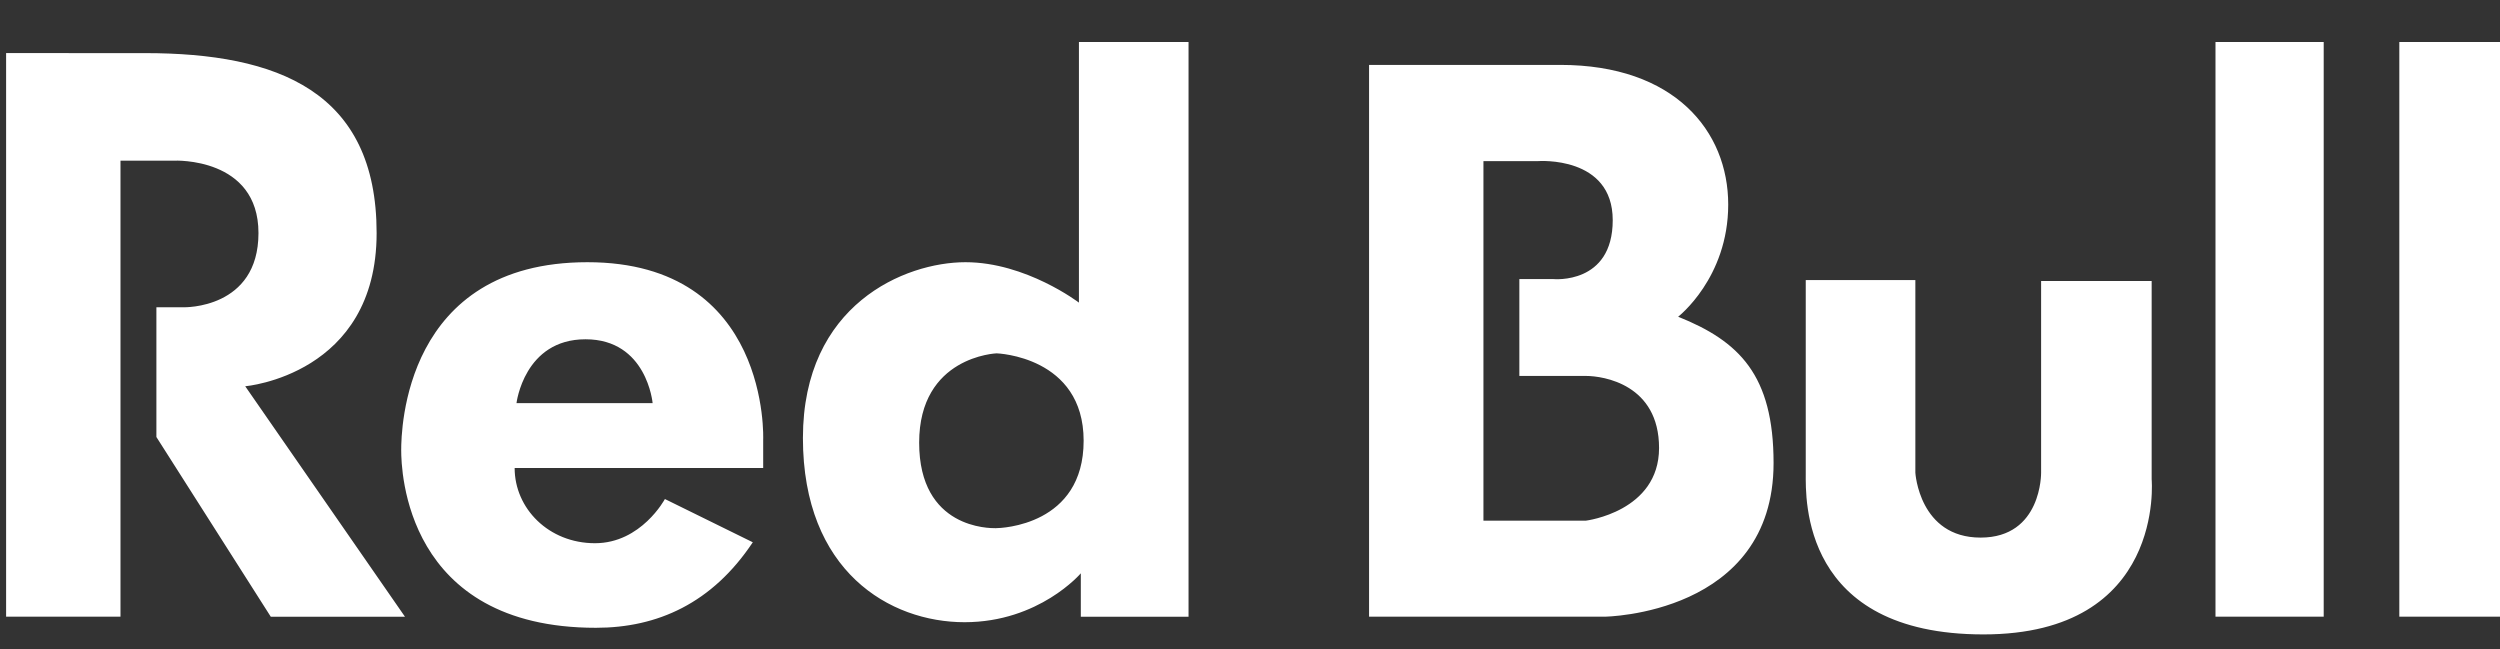 <svg width="77" height="20" viewBox="0 0 77 20" fill="none" xmlns="http://www.w3.org/2000/svg">
<rect x="0" y="0" width="77" height="20" fill="#333333" stroke="none"/>
<path d="M0.188 1.635L0.188 18.994H3.711L3.711 4.948H5.37C5.37 4.948 7.961 4.832 7.961 7.178C7.961 9.523 5.661 9.464 5.661 9.464H4.817V13.46L8.34 18.995H12.473L7.553 11.897C7.553 11.897 11.6 11.55 11.6 7.178C11.6 2.807 8.543 1.636 4.468 1.636L0.188 1.635ZM51.687 9.755C51.687 9.755 53.229 8.562 53.229 6.301C53.229 4.038 51.577 1.999 48.059 1.999L42.167 1.999V18.994H49.424C49.424 18.994 54.626 18.936 54.626 14.262C54.626 11.548 53.567 10.509 51.687 9.755ZM48.848 16.036H45.69V4.962H47.378C47.378 4.962 49.672 4.791 49.672 6.781C49.672 8.772 47.847 8.596 47.847 8.596H46.796V11.579H48.848C49.385 11.579 51.099 11.839 51.099 13.799C51.098 15.759 48.848 16.036 48.848 16.036ZM73.899 1.294L77.189 1.294V18.994H73.899V1.294ZM68.237 1.294H71.57V18.994H68.237V1.294ZM55.617 8.626H58.993V14.56C58.993 14.56 59.111 16.558 61.002 16.558C62.894 16.558 62.866 14.56 62.866 14.56V8.654H66.271V14.763C66.271 14.763 66.708 19.54 61.09 19.54C55.471 19.54 55.617 15.342 55.617 14.589V8.626ZM33.231 1.294V9.321C33.231 9.321 31.6 8.076 29.736 8.076C27.874 8.076 24.73 9.379 24.73 13.489C24.73 17.6 27.408 19.164 29.708 19.164C32.008 19.164 33.289 17.658 33.289 17.658V18.995H36.607V1.294L33.231 1.294ZM30.668 16.268C30.493 16.268 28.31 16.297 28.31 13.634C28.31 10.97 30.697 10.883 30.697 10.883C30.697 10.883 33.376 10.97 33.376 13.575C33.376 16.181 30.843 16.268 30.668 16.268ZM18.092 8.076C23.739 8.076 23.506 13.547 23.506 13.547V14.415H15.851C15.851 15.659 16.898 16.731 18.325 16.731C19.751 16.731 20.479 15.37 20.479 15.37L23.186 16.702C21.934 18.584 20.246 19.336 18.354 19.336C12.473 19.336 12.357 14.473 12.357 13.865C12.357 13.257 12.445 8.076 18.092 8.076ZM15.908 12.417H20.101C20.101 12.417 19.926 10.45 18.034 10.45C16.142 10.449 15.908 12.417 15.908 12.417Z" fill="#FFFFFF"/>
</svg>

